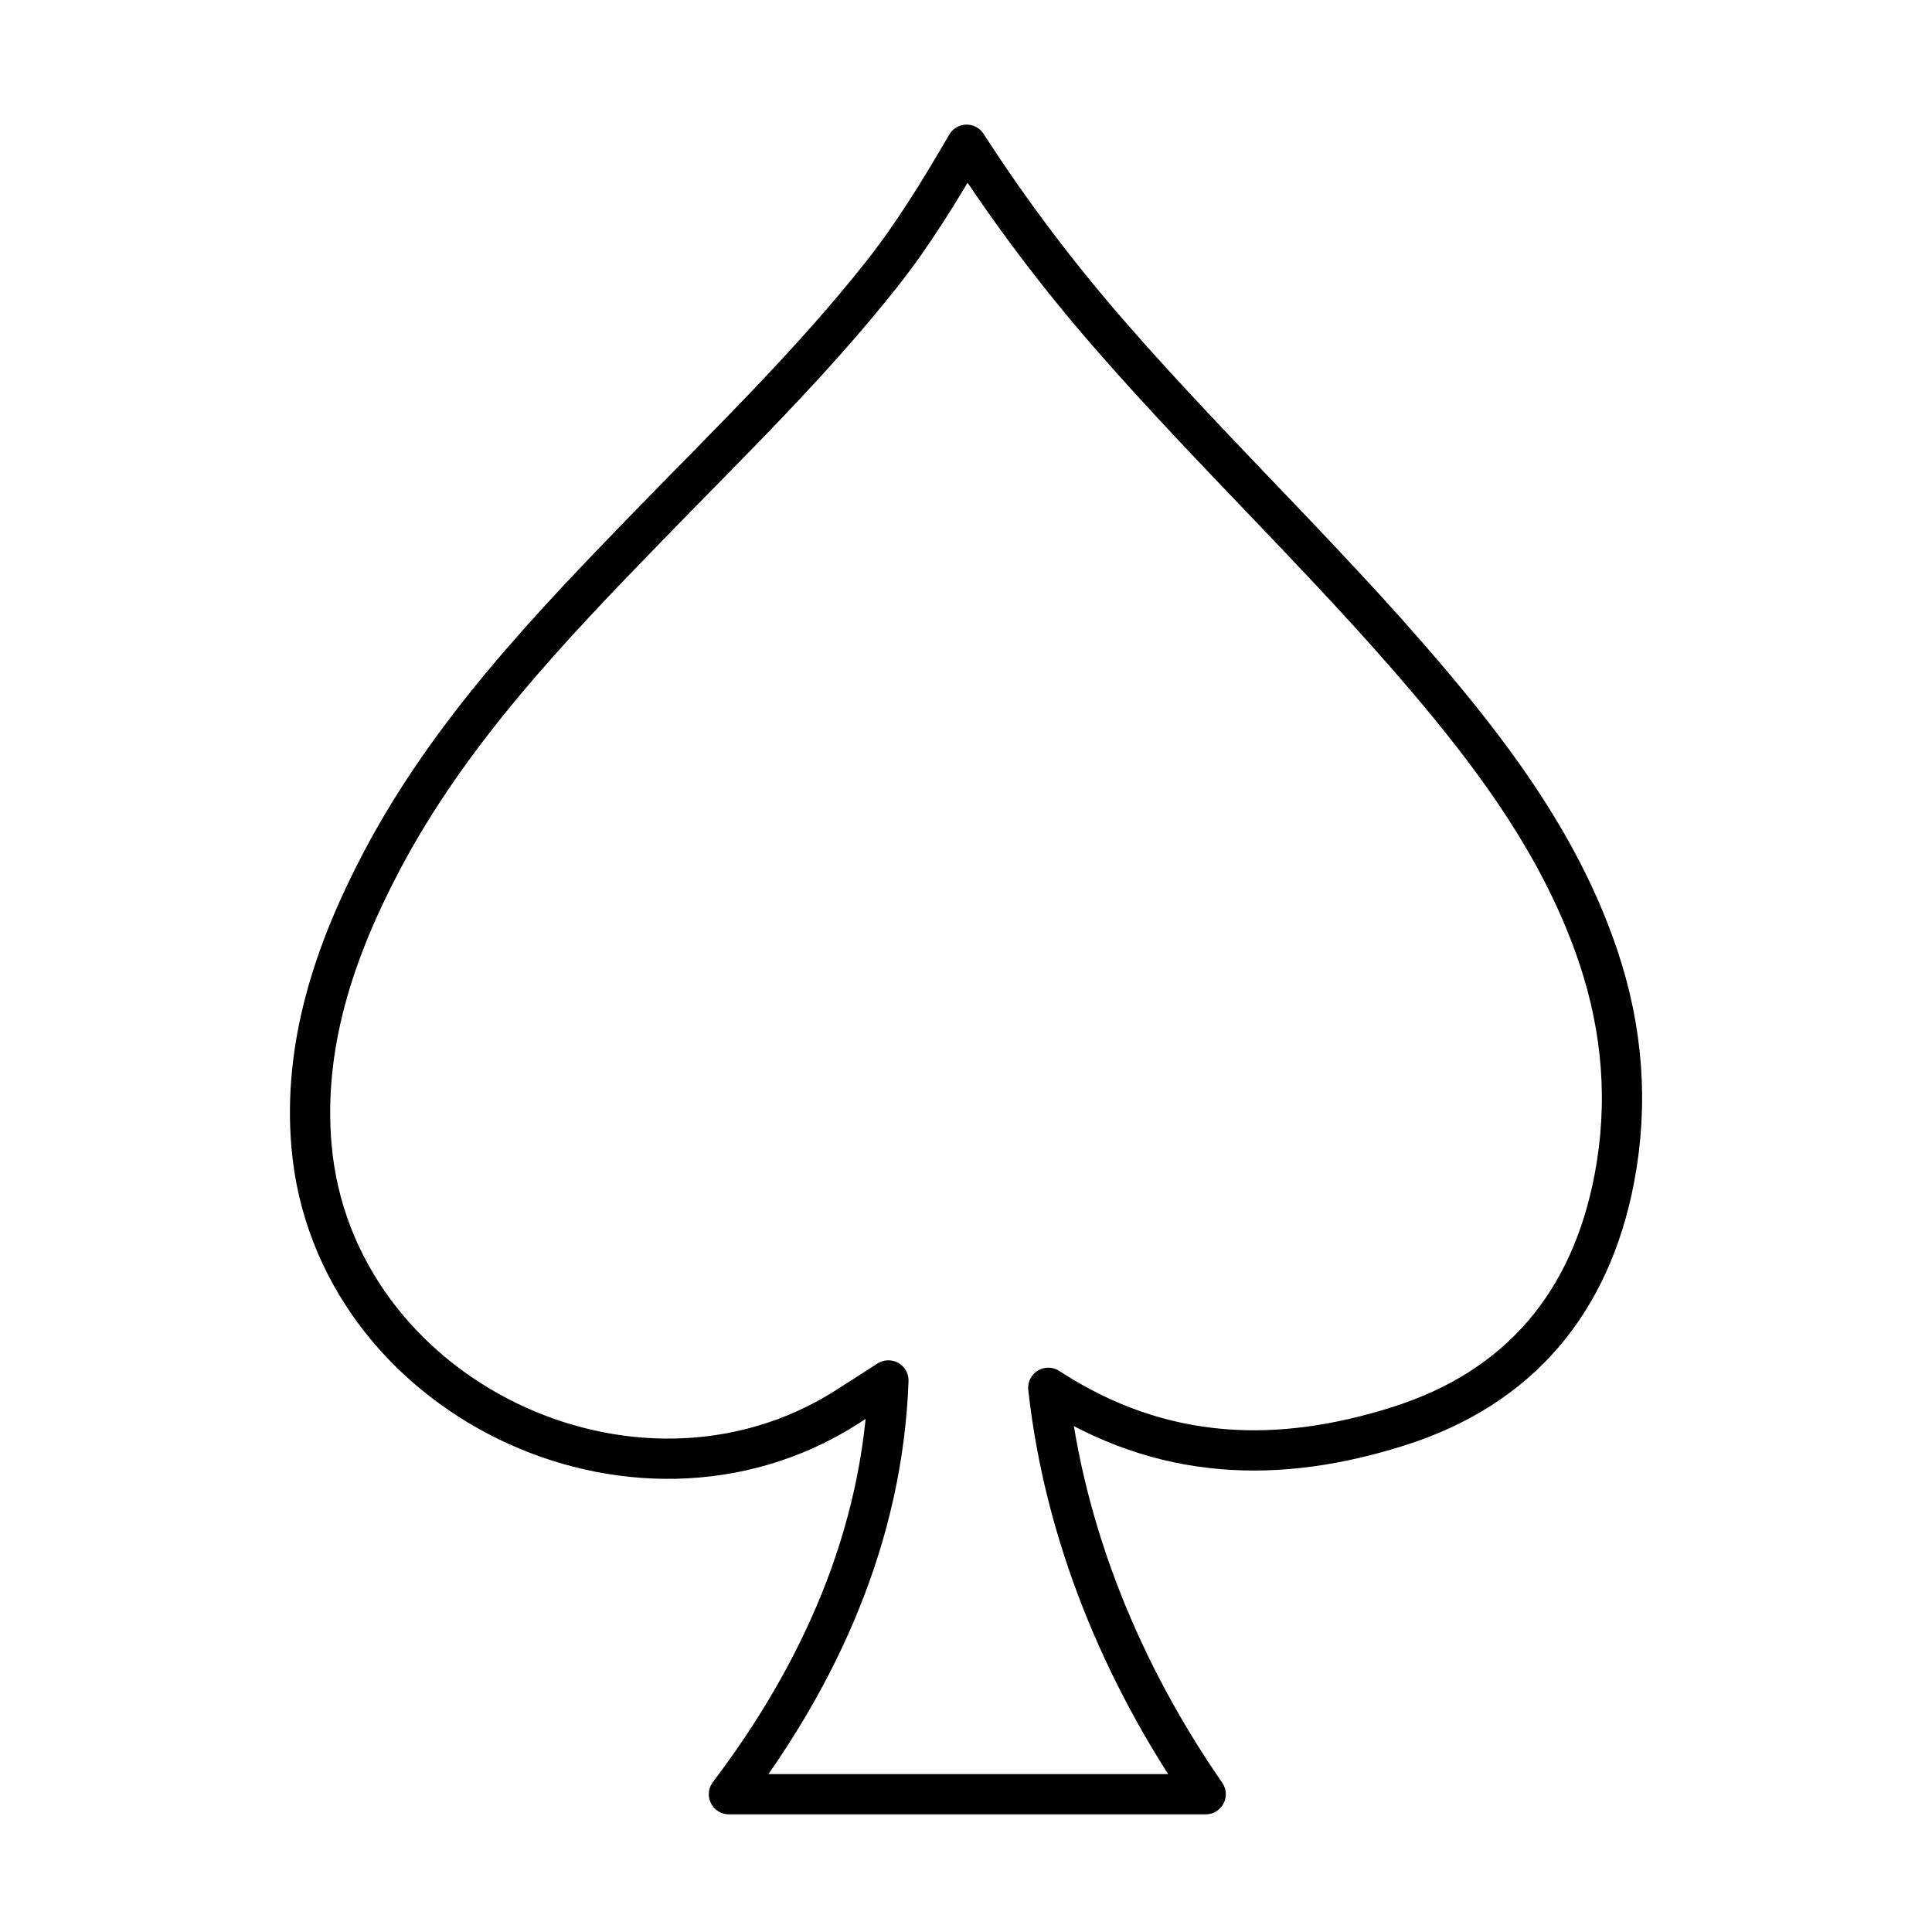 <?xml version="1.0" encoding="UTF-8"?><svg id="b" xmlns="http://www.w3.org/2000/svg" viewBox="0 0 48 48"><defs><style>.c{fill:none;stroke:#000;stroke-linecap:round;stroke-linejoin:round;}</style></defs><path class="c" d="m22.07,34.297c-.447.287-.753.487-1.062.682-5.269,3.326-12.725-.291-13.268-6.5-.22-2.516.575-4.868,1.744-7.085,1.686-3.198,4.151-5.778,6.638-8.338,1.979-2.038,4.022-4.015,5.789-6.25.77-.974,1.417-2.03,2.105-3.21,1.106,1.713,2.272,3.246,3.539,4.703,2.721,3.129,5.768,5.959,8.403,9.166,1.571,1.913,2.959,3.939,3.755,6.316.602,1.798.749,3.631.396,5.491-.586,3.087-2.357,5.209-5.355,6.16-2.959.939-5.873.897-8.71-.952.404,3.64,1.836,7.099,3.911,10.097h-11.845c2.252-2.971,3.825-6.425,3.962-10.28Z"/></svg>